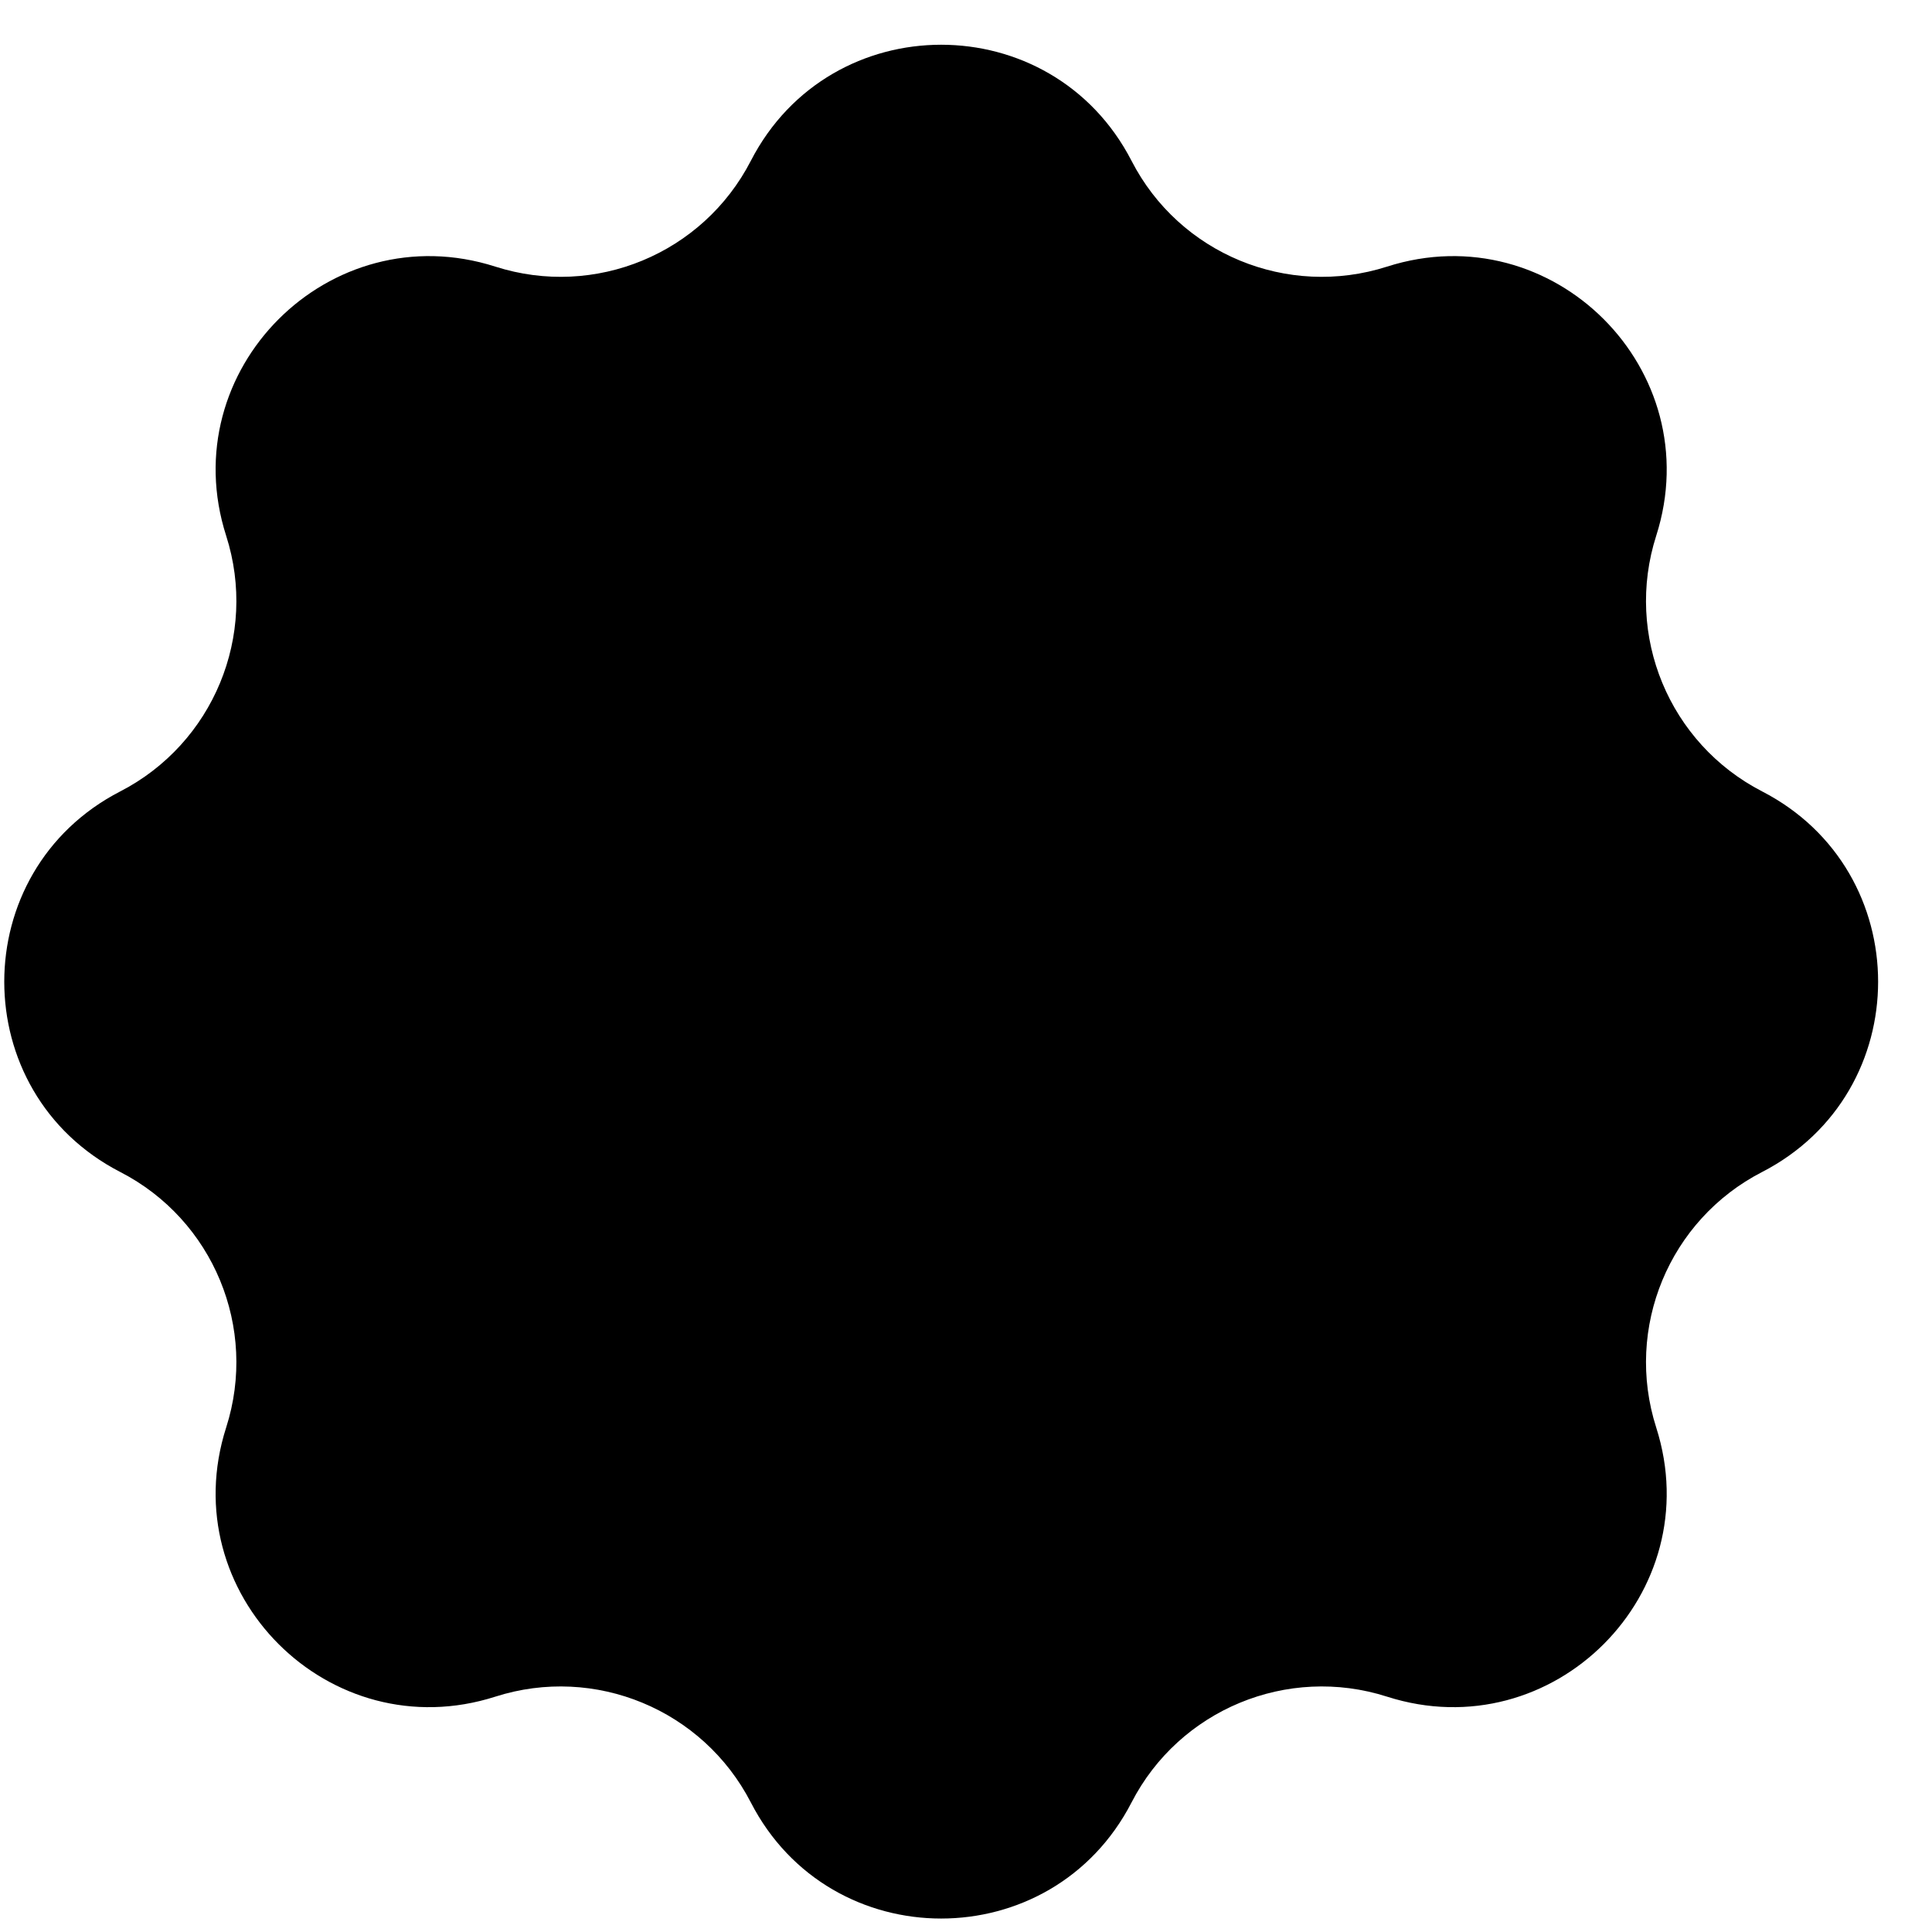 <?xml version="1.0" encoding="UTF-8"?> <svg xmlns="http://www.w3.org/2000/svg" width="16" height="16" viewBox="0 0 16 16" fill="none"> <path d="M6.218 1.332C6.878 0.05 8.71 0.05 9.371 1.332C9.767 2.102 10.662 2.472 11.487 2.208C12.86 1.769 14.155 3.064 13.716 4.437C13.452 5.262 13.823 6.157 14.593 6.554C15.874 7.214 15.874 9.046 14.593 9.706C13.823 10.102 13.452 10.997 13.716 11.822C14.155 13.195 12.86 14.49 11.487 14.051C10.662 13.787 9.767 14.158 9.371 14.927C8.71 16.209 6.878 16.209 6.218 14.927C5.821 14.158 4.927 13.787 4.102 14.051C2.729 14.49 1.433 13.195 1.873 11.822C2.137 10.997 1.766 10.102 0.996 9.706C-0.285 9.046 -0.285 7.214 0.996 6.554C1.766 6.157 2.137 5.262 1.873 4.437C1.433 3.064 2.729 1.769 4.102 2.208C4.927 2.472 5.821 2.102 6.218 1.332Z" fill="black"></path> </svg> 